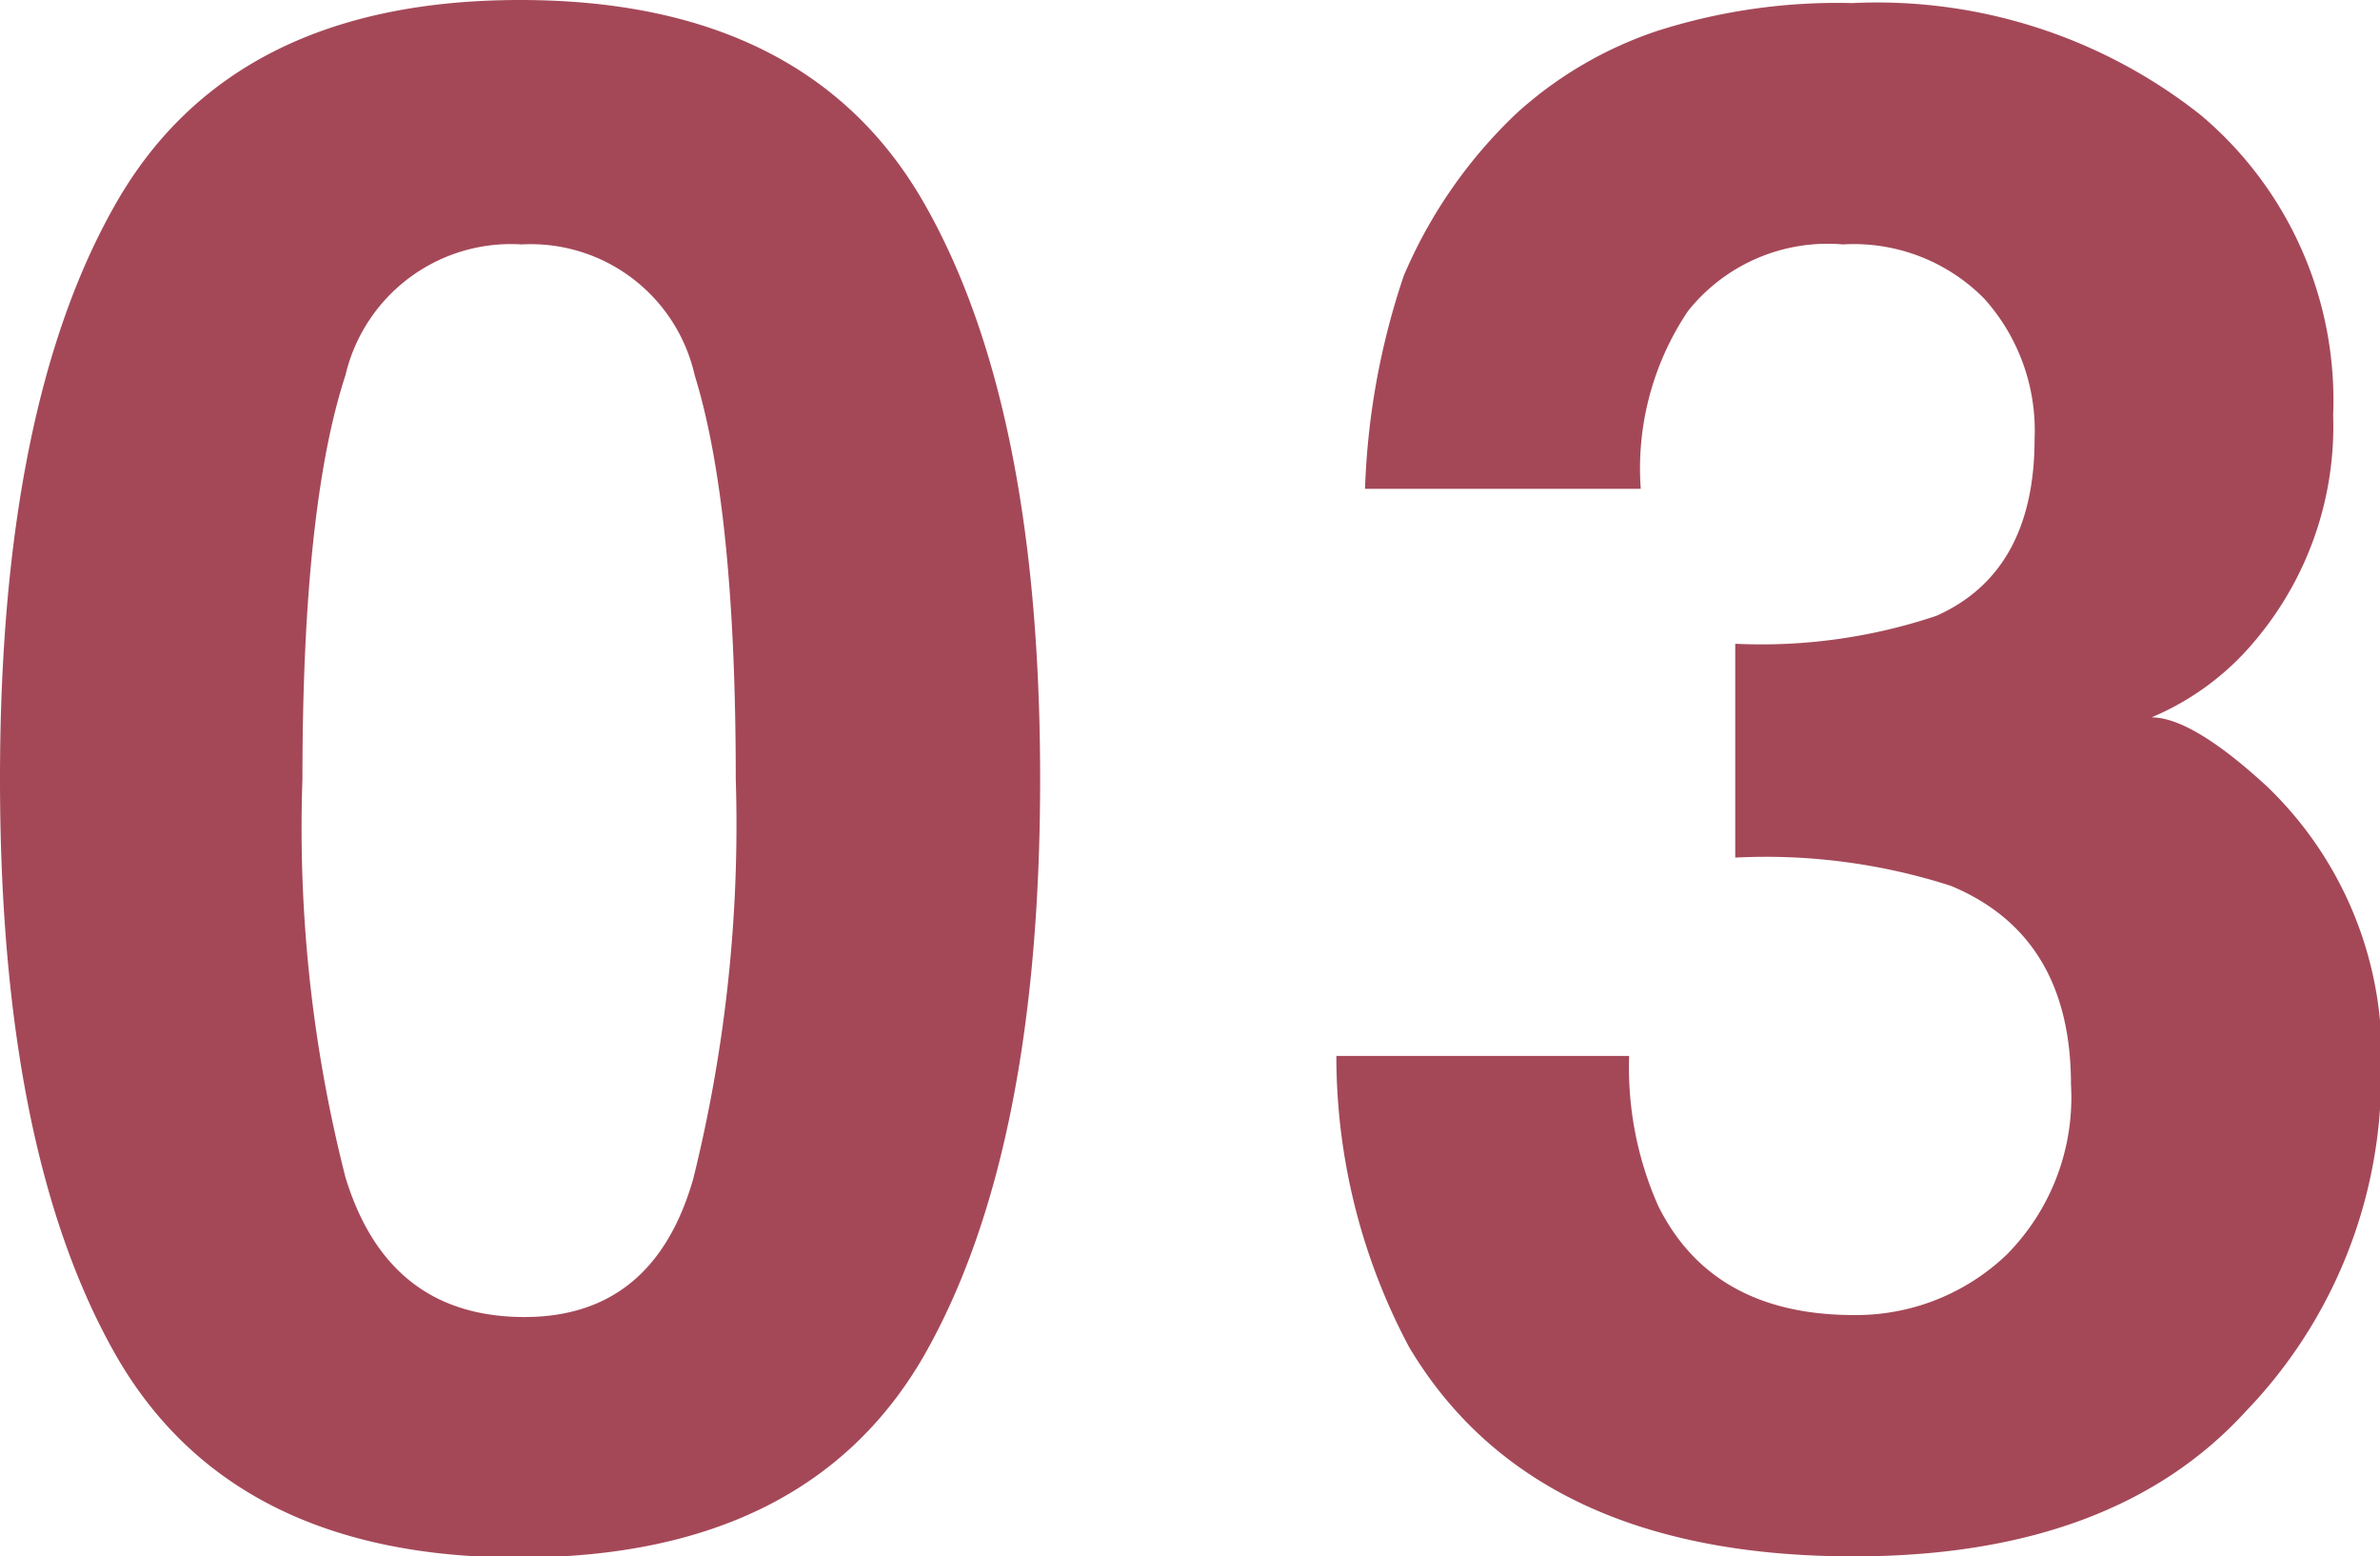 <svg xmlns="http://www.w3.org/2000/svg" viewBox="0 0 61.46 40.18"><defs><style>.cls-1{fill:#a44858;}</style></defs><g id="レイヤー_2" data-name="レイヤー 2"><g id="design"><path class="cls-1" d="M23.86,5.24q3,5.24,3,14.87T23.86,35q-3,5.2-10.43,5.21T3,35Q0,29.75,0,20.11T3,5.24Q6,0,13.43,0T23.86,5.24ZM8.92,30.39Q10,33.94,13.43,34t4.47-3.56A37.93,37.93,0,0,0,19,20.11q0-7-1.06-10.42a4.34,4.34,0,0,0-4.47-3.38A4.39,4.39,0,0,0,8.92,9.69Q7.81,13.08,7.81,20.11A36.43,36.43,0,0,0,8.92,30.39Z"/><path class="cls-1" d="M42.07,27.26a8.81,8.81,0,0,0,.75,3.87q1.4,2.82,5.06,2.82a5.63,5.63,0,0,0,3.93-1.55A5.76,5.76,0,0,0,53.48,28q0-3.84-3.1-5.13a15.58,15.58,0,0,0-5.57-.73V16.62A14.22,14.22,0,0,0,50,15.9c1.69-.75,2.54-2.28,2.54-4.57a5.09,5.09,0,0,0-1.3-3.62,4.73,4.73,0,0,0-3.65-1.4,4.61,4.61,0,0,0-4,1.72,7.28,7.28,0,0,0-1.22,4.59H35.25a19.12,19.12,0,0,1,1-5.5A12.5,12.5,0,0,1,39.19,2.9,10.23,10.23,0,0,1,42.76.81,15.27,15.27,0,0,1,47.83.08a13.46,13.46,0,0,1,9,2.89,9.62,9.62,0,0,1,3.42,7.75,8.58,8.58,0,0,1-2,5.8,7,7,0,0,1-2.69,2c.7,0,1.7.6,3,1.8a9.62,9.62,0,0,1,2.93,7.41A12.49,12.49,0,0,1,58,36.43q-3.42,3.75-10.13,3.75-8.26,0-11.48-5.4a15.94,15.94,0,0,1-1.88-7.52Z"/></g></g></svg>
